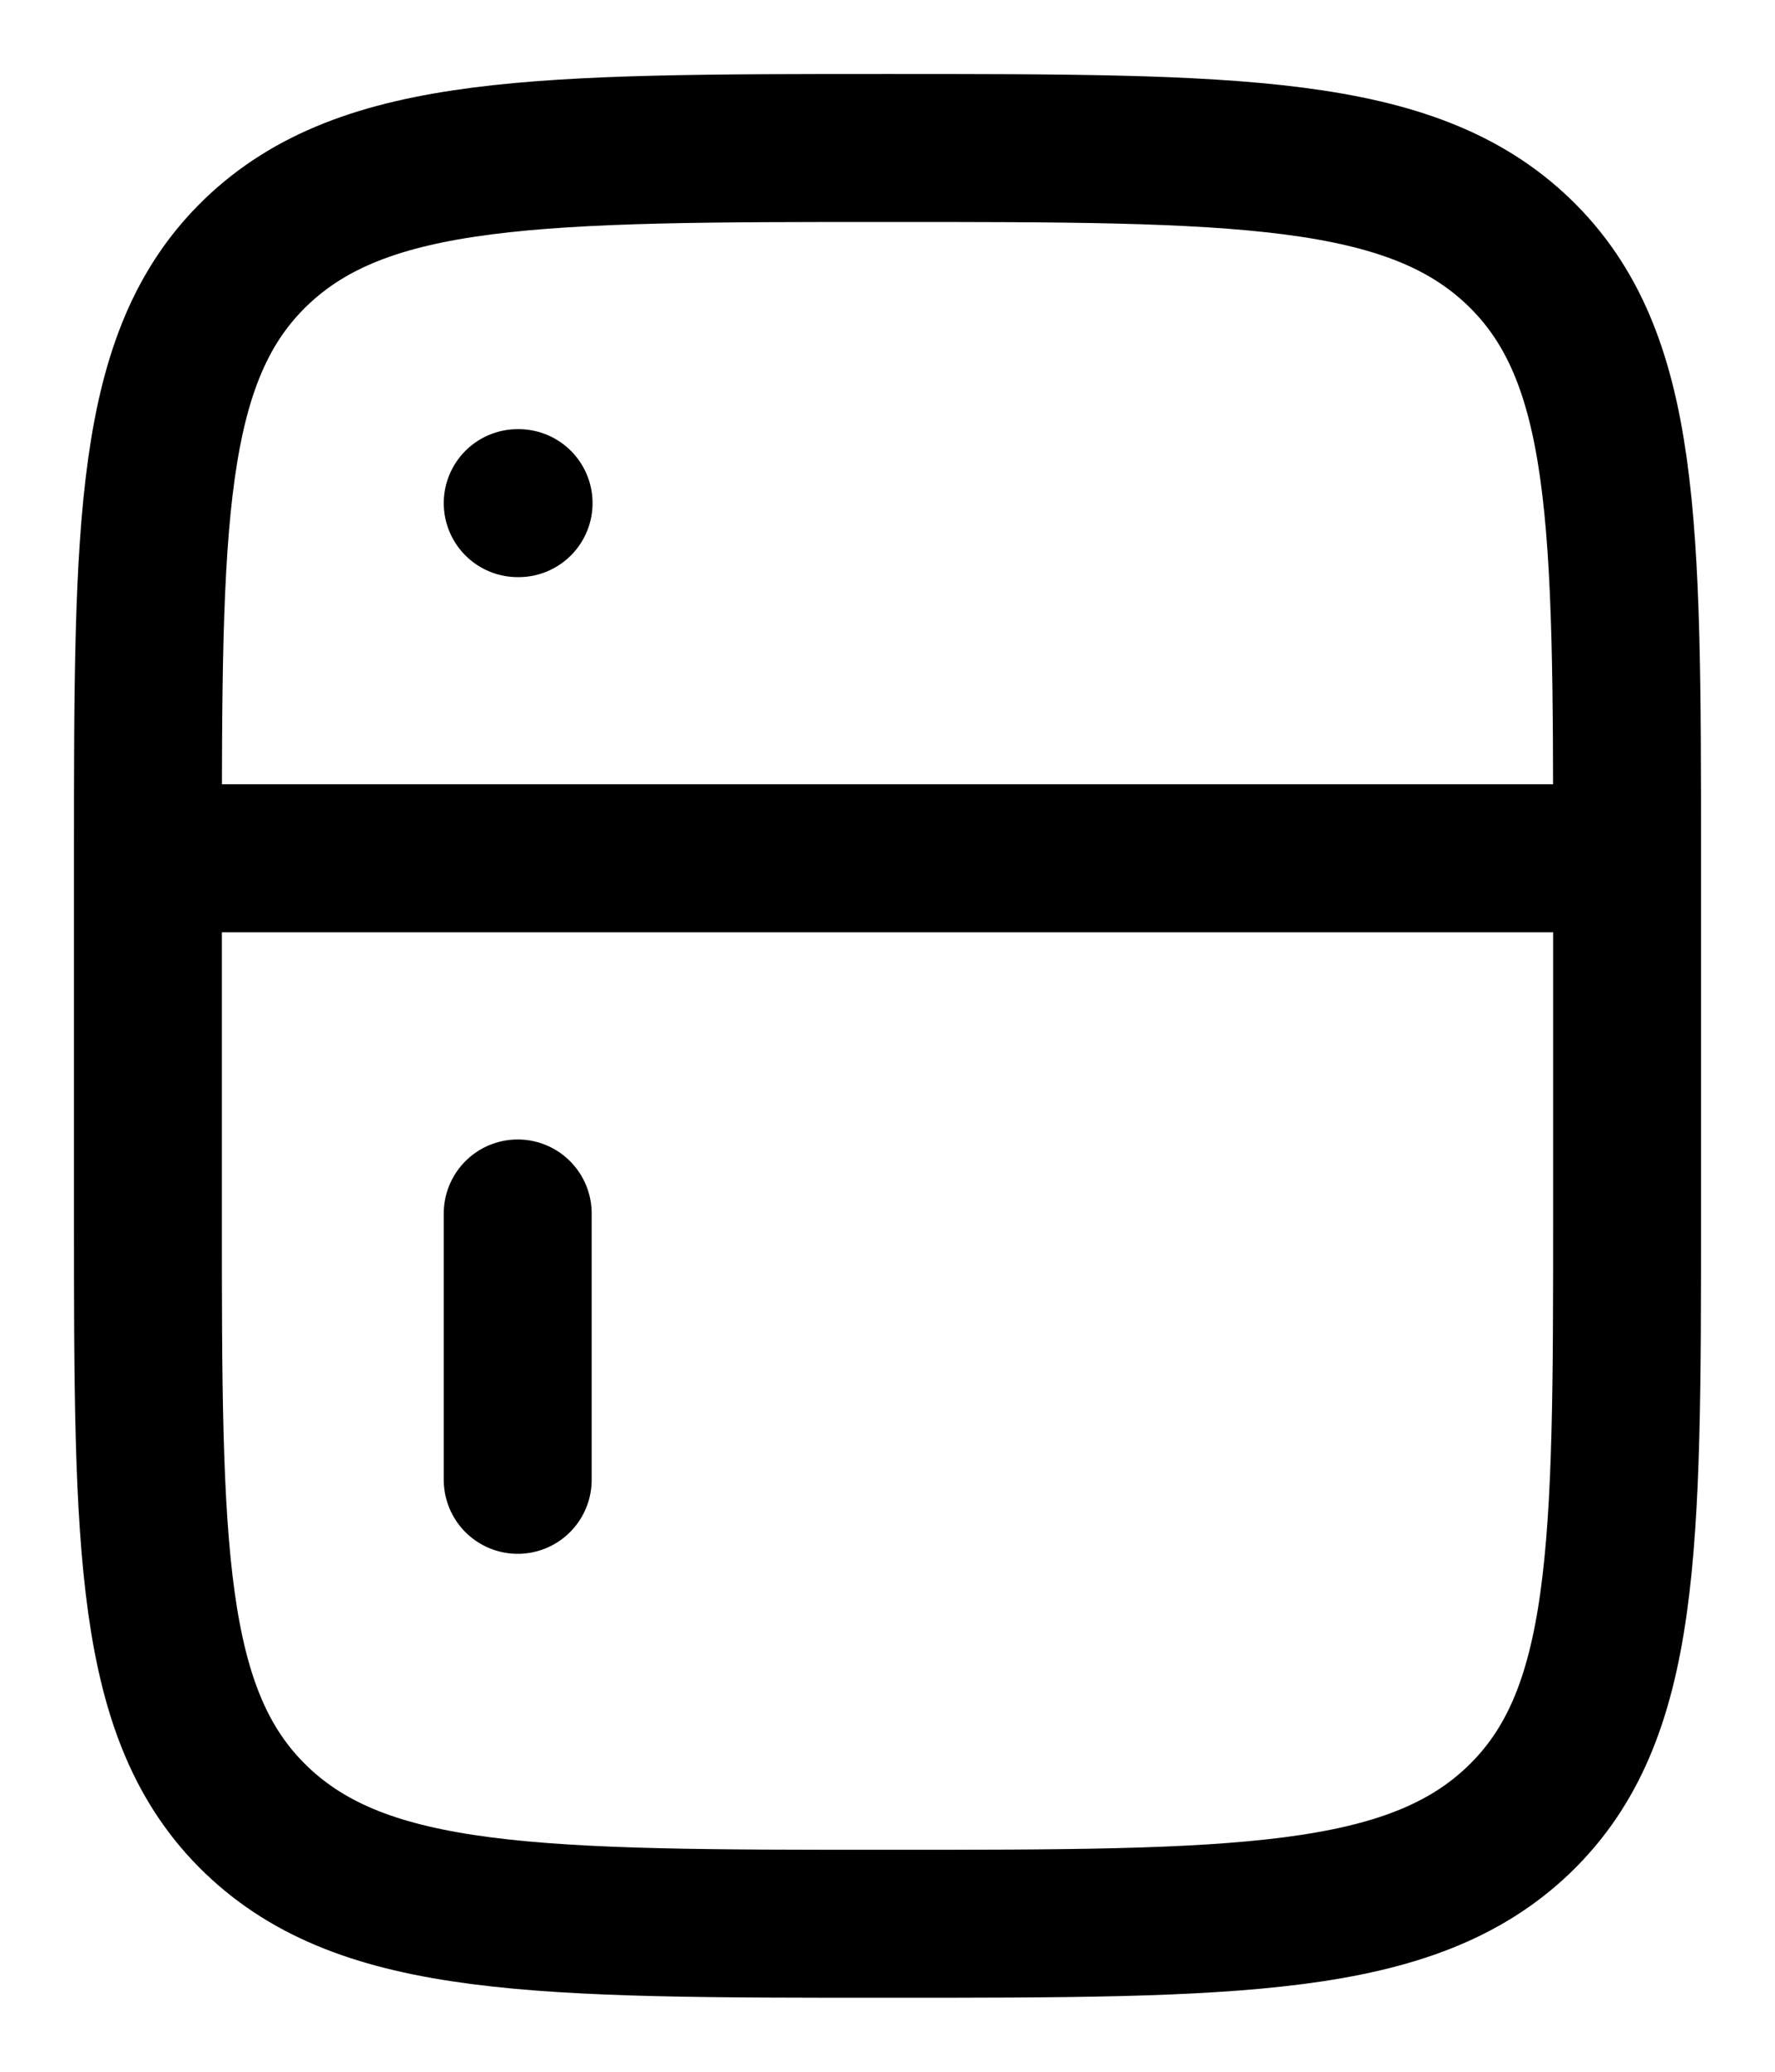 <?xml version="1.0" encoding="UTF-8"?>
<svg xmlns="http://www.w3.org/2000/svg" width="12" height="14" viewBox="0 0 12 14" fill="none">
  <path d="M11 5.8C11 3.537 10.999 2.406 10.268 1.703C9.536 1 8.357 1 6 1C3.643 1 2.465 1.001 1.732 1.703C1 2.406 1 3.537 1 5.8M11 5.8V8.2C11 10.463 11 11.594 10.268 12.297C9.535 12.999 8.357 13 6 13C3.643 13 2.464 13 1.732 12.297C1.001 11.594 1 10.463 1 8.2V5.8M11 5.8H1M3.5 3.4H3.506M3.5 10V8.2" stroke="black" stroke-linecap="round" stroke-linejoin="round"></path>
</svg>
